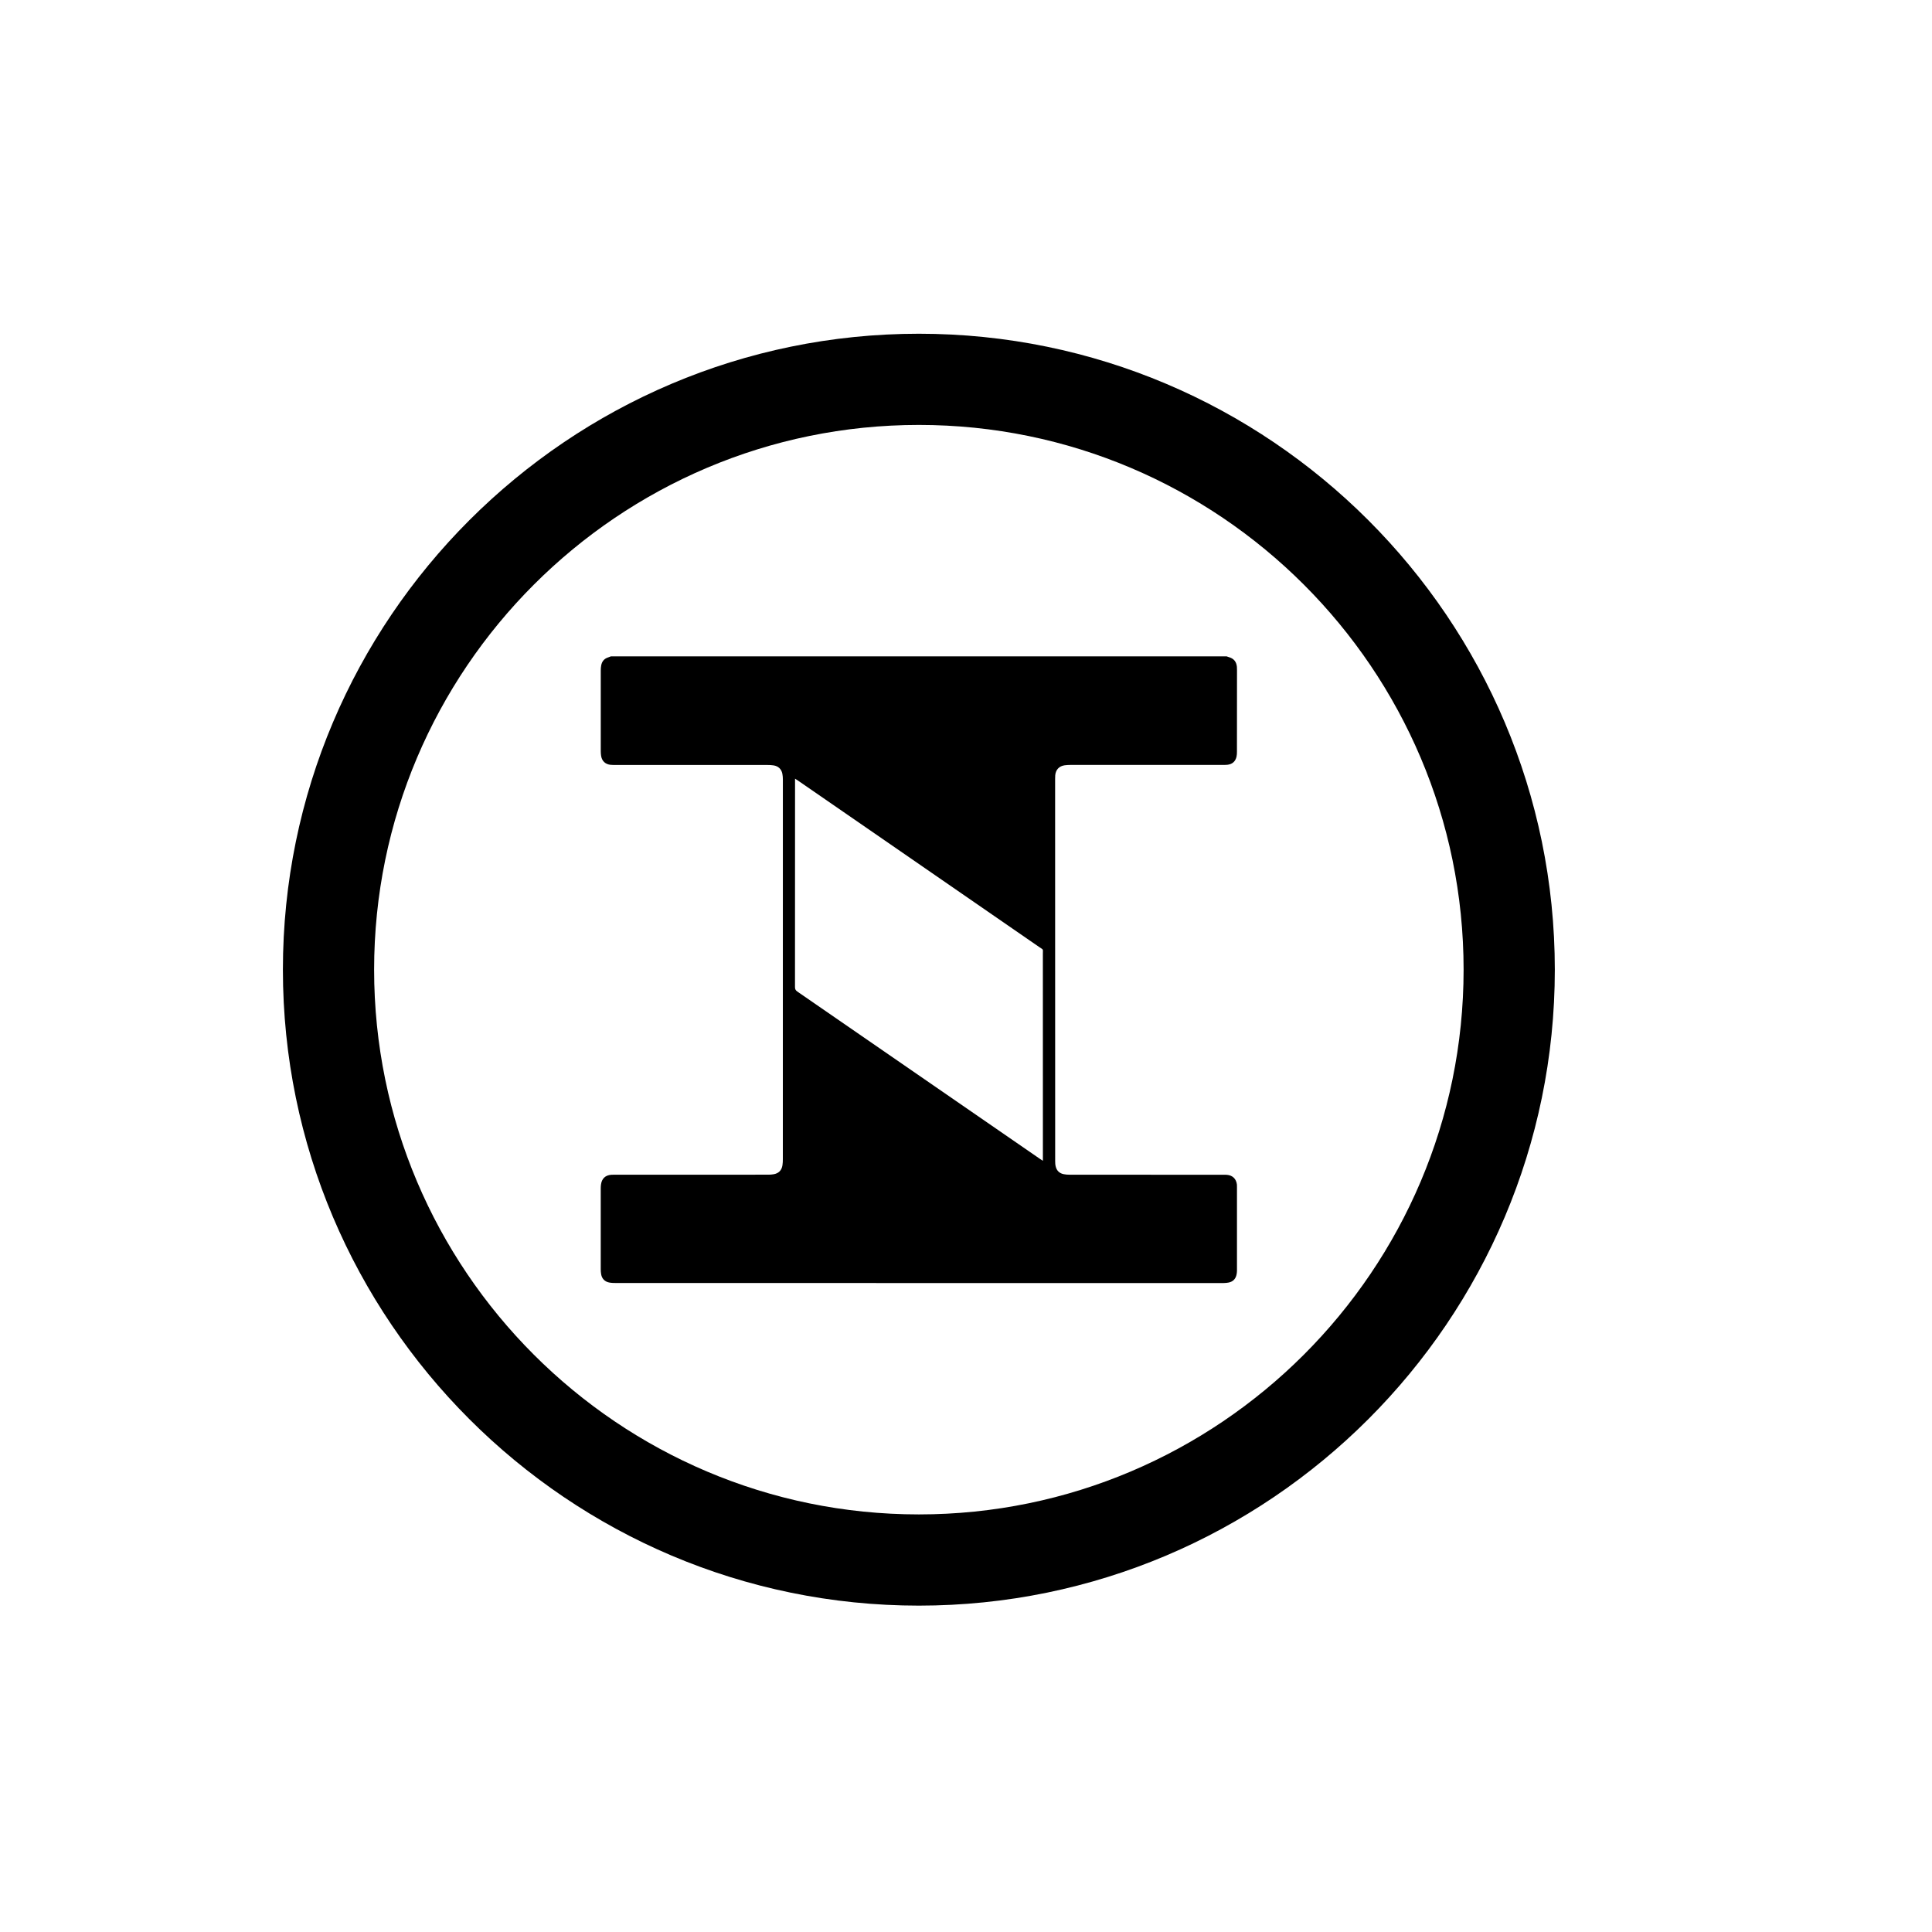 <?xml version="1.0" encoding="utf-8"?>
<!-- Generator: Adobe Illustrator 16.0.0, SVG Export Plug-In . SVG Version: 6.00 Build 0)  -->
<!DOCTYPE svg PUBLIC "-//W3C//DTD SVG 1.1//EN" "http://www.w3.org/Graphics/SVG/1.1/DTD/svg11.dtd">
<svg version="1.1" id="Camada_1" xmlns="http://www.w3.org/2000/svg" xmlns:xlink="http://www.w3.org/1999/xlink" x="0px" y="0px"
	 width="70px" height="70px" viewBox="0 0 70 70" enable-background="new 0 0 70 70" xml:space="preserve">
<g>
	<path d="M38.575,27.728c0.067-0.009,0.137-0.013,0.206-0.013c1.835,0,3.67,0,5.505,0c0.062,0,0.125,0,0.187-0.006
		c0.174-0.019,0.289-0.12,0.328-0.291c0.014-0.059,0.016-0.123,0.016-0.184c0.002-0.987,0.002-1.973,0.002-2.959
		c0-0.039,0-0.079-0.004-0.118c-0.02-0.187-0.115-0.299-0.295-0.349c-0.024-0.007-0.049-0.017-0.074-0.026
		c-7.438,0-14.876,0-22.314,0c-0.033,0.012-0.065,0.027-0.099,0.038c-0.142,0.045-0.223,0.144-0.25,0.288
		c-0.011,0.06-0.016,0.124-0.016,0.186c-0.001,0.976-0.001,1.953,0,2.929c0,0.056,0.005,0.112,0.013,0.166
		c0.029,0.186,0.155,0.304,0.343,0.322c0.062,0.006,0.125,0.005,0.187,0.005c1.831,0,3.663,0,5.495,0.001
		c0.074,0,0.151,0.003,0.225,0.015c0.17,0.026,0.285,0.137,0.317,0.305c0.013,0.067,0.018,0.137,0.018,0.205
		c0.001,1.124,0,2.248,0,3.372c0,3.463,0,6.926-0.001,10.39c0,0.072-0.003,0.145-0.014,0.216c-0.028,0.183-0.137,0.294-0.318,0.325
		c-0.064,0.012-0.13,0.016-0.196,0.016c-1.841,0.002-3.683,0.002-5.524,0.002c-0.056,0-0.111-0.002-0.167,0.002
		c-0.209,0.016-0.338,0.135-0.368,0.342c-0.007,0.048-0.011,0.099-0.011,0.146c0,0.979,0,1.959,0,2.939
		c0,0.059,0.005,0.116,0.015,0.177c0.027,0.161,0.134,0.271,0.296,0.3c0.08,0.015,0.163,0.017,0.244,0.017
		c7.314,0.002,14.627,0.002,21.942,0.002c0.032,0,0.064,0.002,0.098-0.002c0.053-0.002,0.104-0.006,0.156-0.017
		c0.147-0.03,0.244-0.12,0.281-0.269c0.012-0.051,0.02-0.104,0.02-0.156c0.002-1.011,0.002-2.023,0-3.036
		c0-0.028,0-0.06-0.002-0.088c-0.025-0.209-0.158-0.339-0.369-0.354c-0.055-0.004-0.111-0.002-0.168-0.002
		c-1.84,0-3.682,0-5.523-0.002c-0.072,0-0.145-0.004-0.214-0.019c-0.151-0.029-0.252-0.122-0.29-0.272
		c-0.018-0.065-0.021-0.137-0.021-0.203c0-4.614-0.002-9.229-0.002-13.841c0-0.045,0-0.092,0.004-0.137
		C38.252,27.885,38.376,27.756,38.575,27.728z M37.786,41.91c0,0.042,0,0.083,0,0.148c-0.054-0.035-0.084-0.055-0.113-0.074
		c-2.928-2.021-5.856-4.039-8.786-6.059c-0.062-0.043-0.083-0.088-0.083-0.16c0.002-2.479,0.002-4.955,0.002-7.433
		c0-0.032,0-0.064,0-0.119c0.052,0.034,0.087,0.055,0.121,0.079c0.82,0.565,1.639,1.131,2.459,1.696
		c2.09,1.442,4.178,2.883,6.268,4.326c0.16,0.11,0.131,0.053,0.131,0.25C37.786,37.016,37.786,39.463,37.786,41.91z"/>
	<path d="M33.292,12.092c-12.706,0-23.042,10.336-23.042,23.041c0,12.706,10.336,23.042,23.042,23.042
		c12.705,0,23.042-10.336,23.042-23.042C56.333,22.428,45.996,12.092,33.292,12.092z M33.292,54.87
		c-10.883,0-19.737-8.854-19.737-19.737s8.854-19.737,19.737-19.737s19.737,8.854,19.737,19.737
		C53.027,46.018,44.174,54.87,33.292,54.87z"/>
</g>
</svg>
